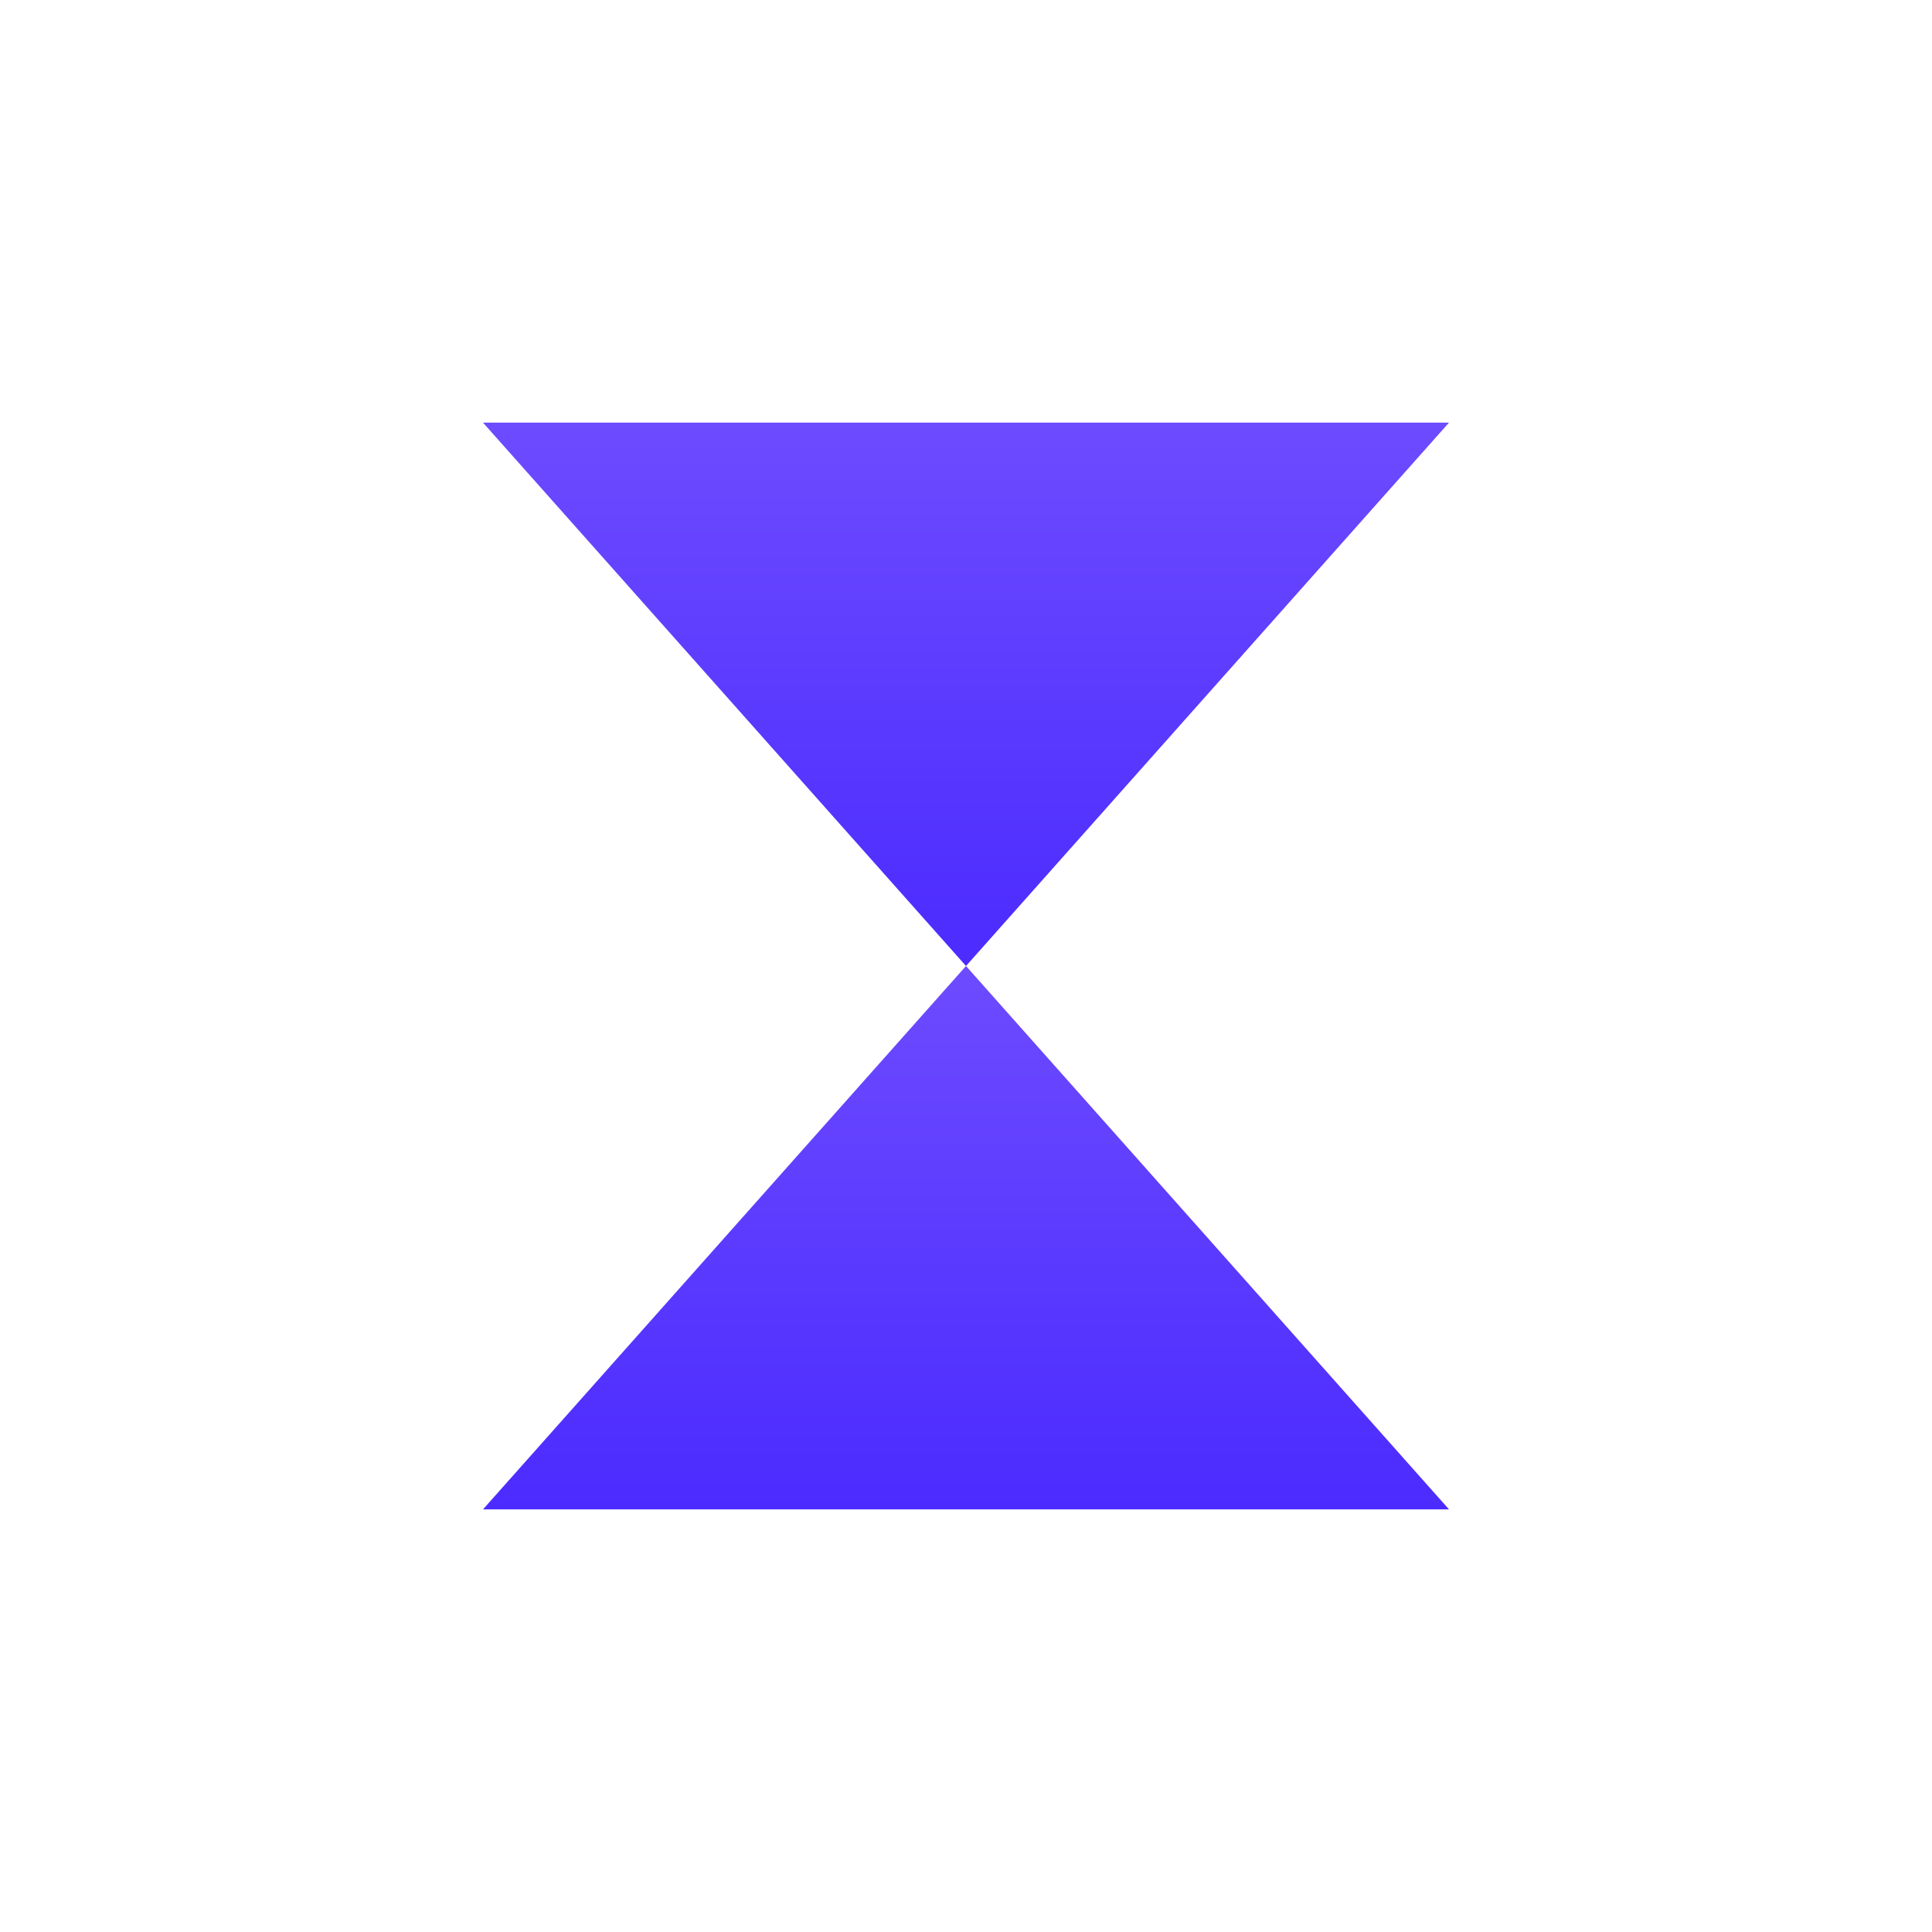 <?xml version="1.0" encoding="UTF-8"?>
<svg xmlns="http://www.w3.org/2000/svg" viewBox="0 0 512 512" width="1024" height="1024">
  <title>ГиперЧисла — знак (вертикально, заливка + электрическое свечение)</title>
  <defs>
    <linearGradient id="vio-electric" x1="0" y1="0" x2="0" y2="1">
      <stop offset="0%" stop-color="#6D4BFF"/>
      <stop offset="100%" stop-color="#4B2BFF"/>
    </linearGradient>
    <filter id="electric-glow" x="-50%" y="-50%" width="200%" height="200%">
      <feGaussianBlur stdDeviation="6" result="blur1"/>
      <feGaussianBlur stdDeviation="18" in="SourceGraphic" result="blur2"/>
      <feMerge>
        <feMergeNode in="blur2"/>
        <feMergeNode in="blur1"/>
        <feMergeNode in="SourceGraphic"/>
      </feMerge>
    </filter>
  </defs>
  
  <g filter="url(#electric-glow)">
    <path d="M128 112 L384 112 L256 256 Z" fill="url(#vio-electric)"/>
    <path d="M128 400 L384 400 L256 256 Z" fill="url(#vio-electric)"/>
  </g>
</svg>
